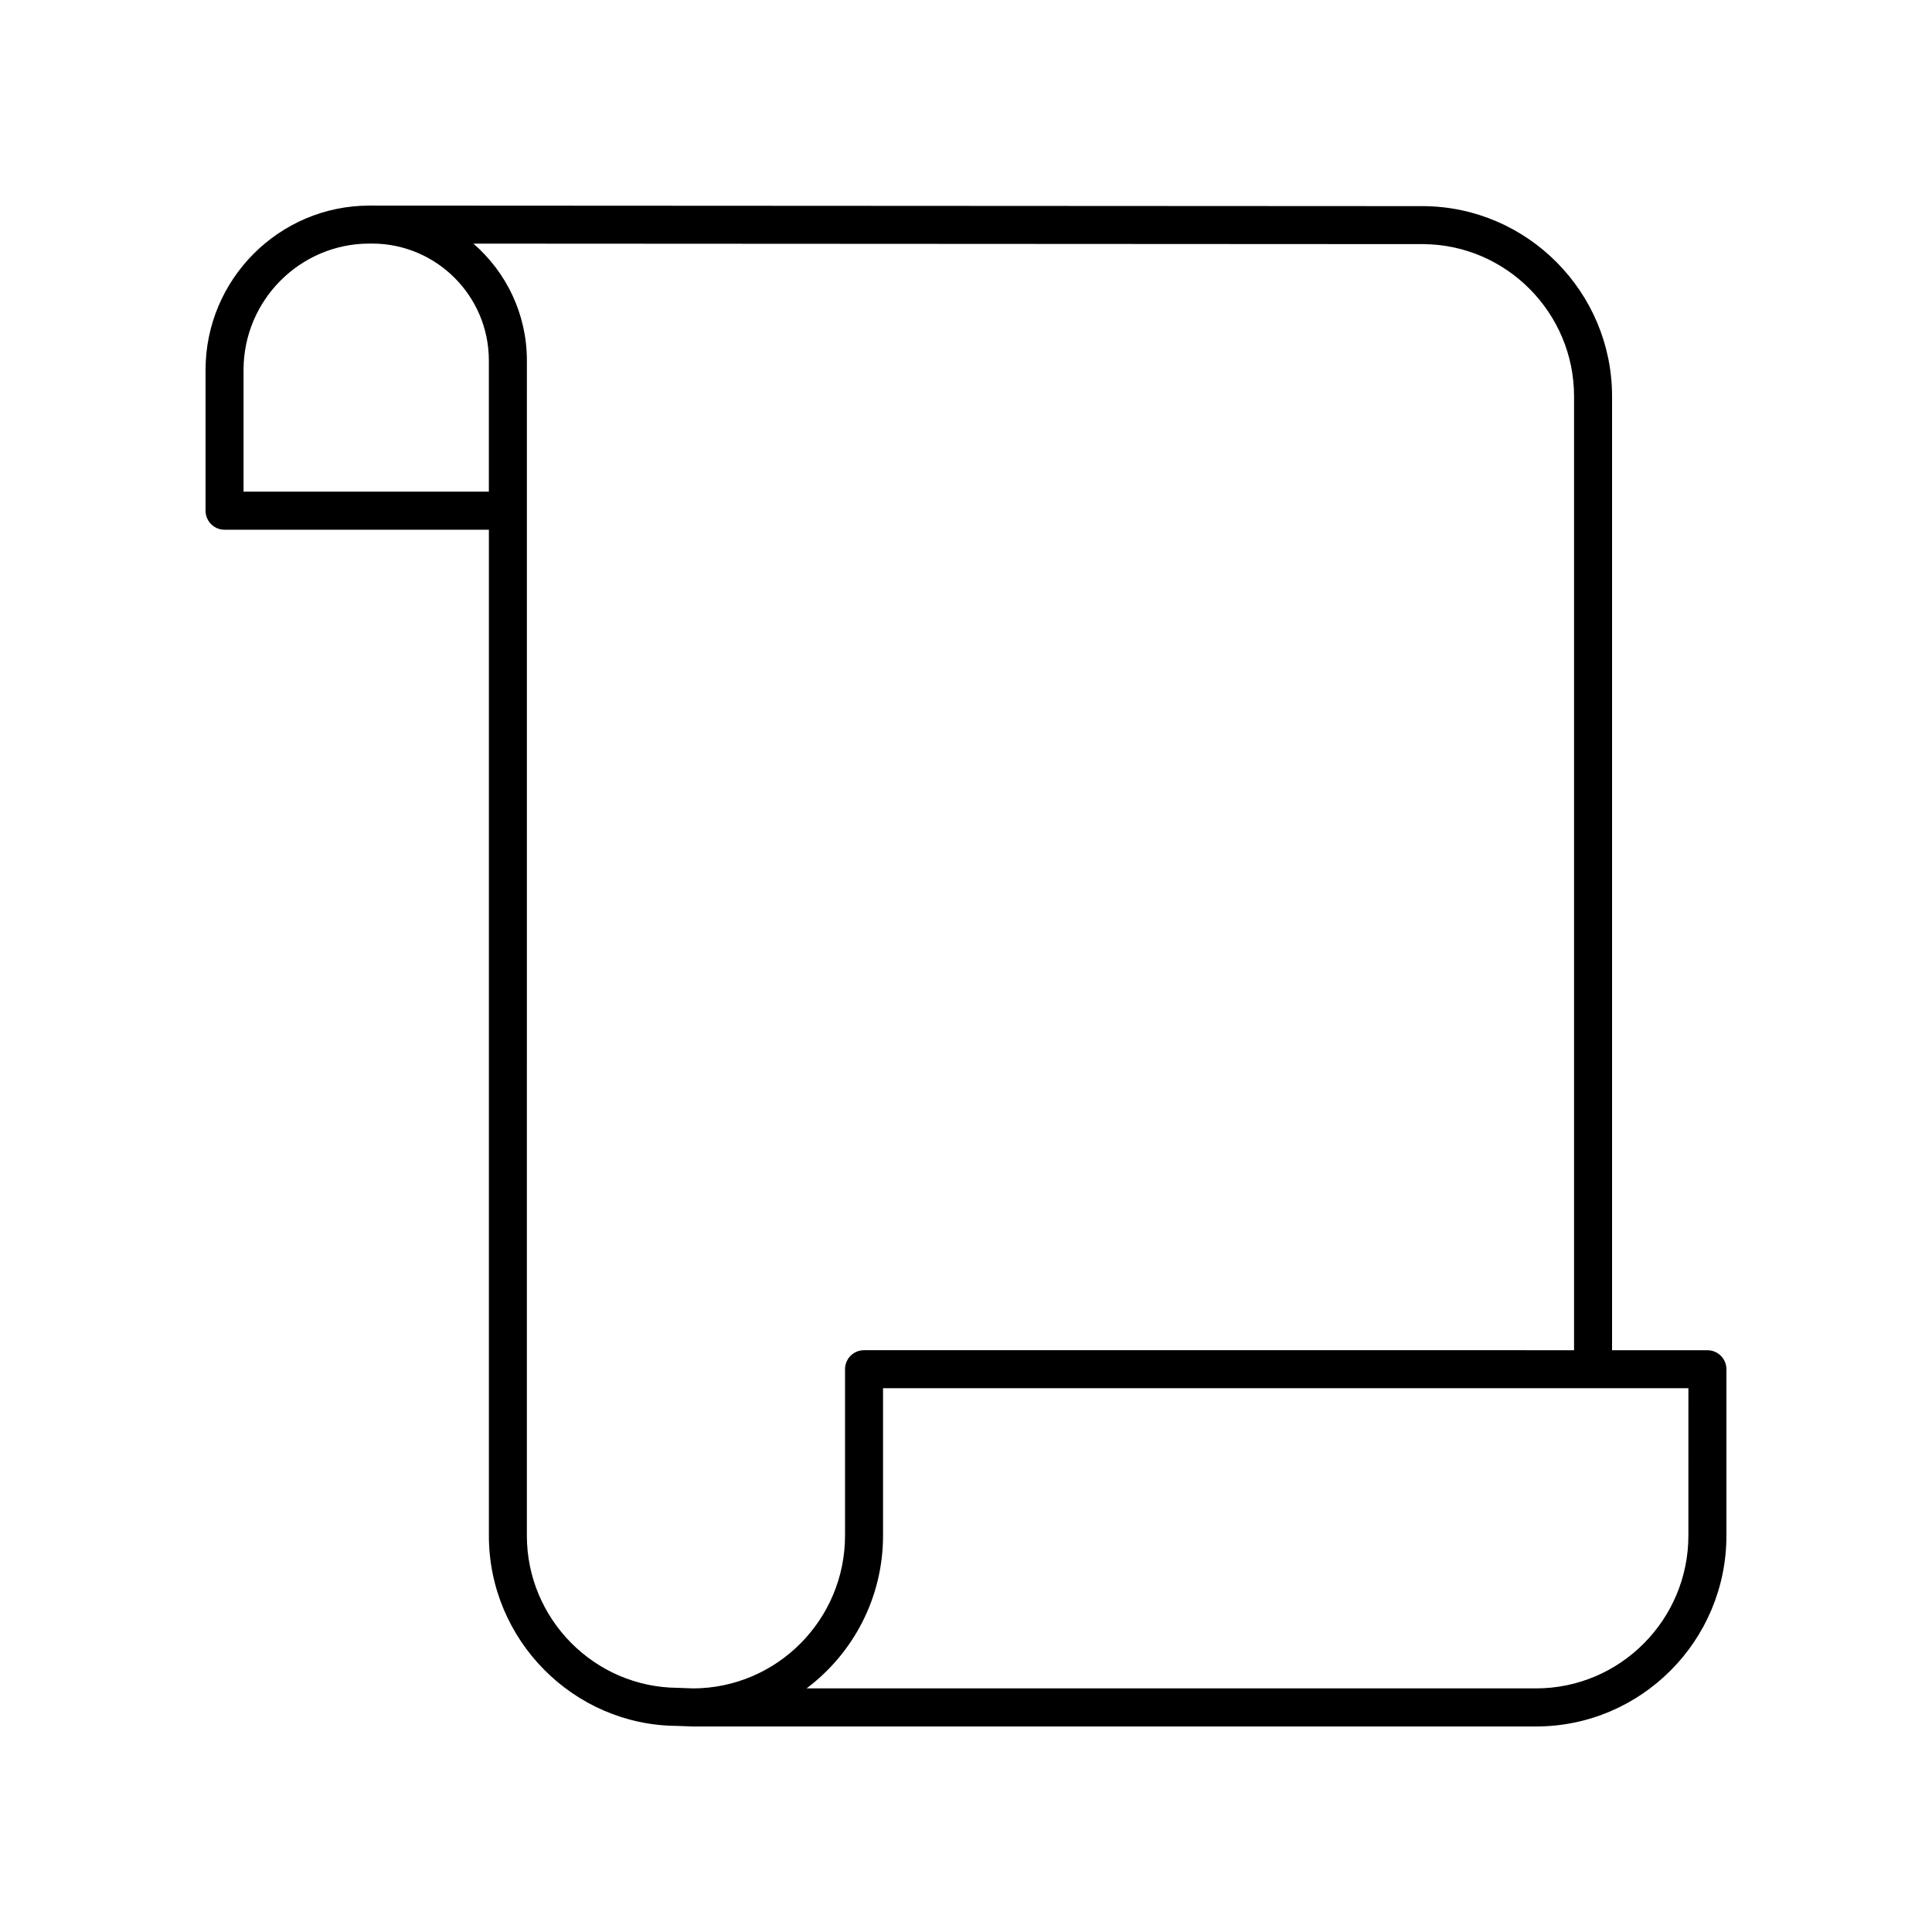 <?xml version="1.0" encoding="UTF-8"?>
<!-- Uploaded to: ICON Repo, www.svgrepo.com, Generator: ICON Repo Mixer Tools -->
<svg fill="#000000" width="800px" height="800px" version="1.1" viewBox="144 144 512 512" xmlns="http://www.w3.org/2000/svg">
 <path d="m596.48 501.82h-25.266v-252.79c0-27.609-22.402-50.219-49.969-50.402l-278.64-0.145h-0.008-0.668c-23.965 0-43.457 19.547-43.457 43.57v37.293c0 2.785 2.254 5.039 5.039 5.039h70.047v266.6c0 27.609 22.406 50.219 49.797 50.395l4.035 0.148c0.051 0.004 0.113 0.004 0.176 0.004h223.5c27.82 0 50.453-22.691 50.453-50.582v-44.082c0-2.789-2.254-5.043-5.039-5.043zm-322.93-227.52h-65.008v-32.254c0-18.469 14.977-33.496 33.379-33.496h0.68c17.062 0.004 30.949 13.891 30.949 30.961zm54.031 317.14-4.019-0.148c-22.023-0.145-39.938-18.234-39.938-40.324l0.004-311.46c0-12.352-5.508-23.418-14.168-30.945l251.75 0.133c22.016 0.145 39.93 18.234 39.93 40.324v252.8l-188.16-0.004c-2.785 0-5.039 2.254-5.039 5.039v44.082c0 22.332-18.102 40.496-40.355 40.508zm263.86-40.504c0 22.336-18.109 40.504-40.371 40.504h-193.32c12.297-9.234 20.266-23.957 20.266-40.508v-39.047l213.43 0.004z"/>
</svg>